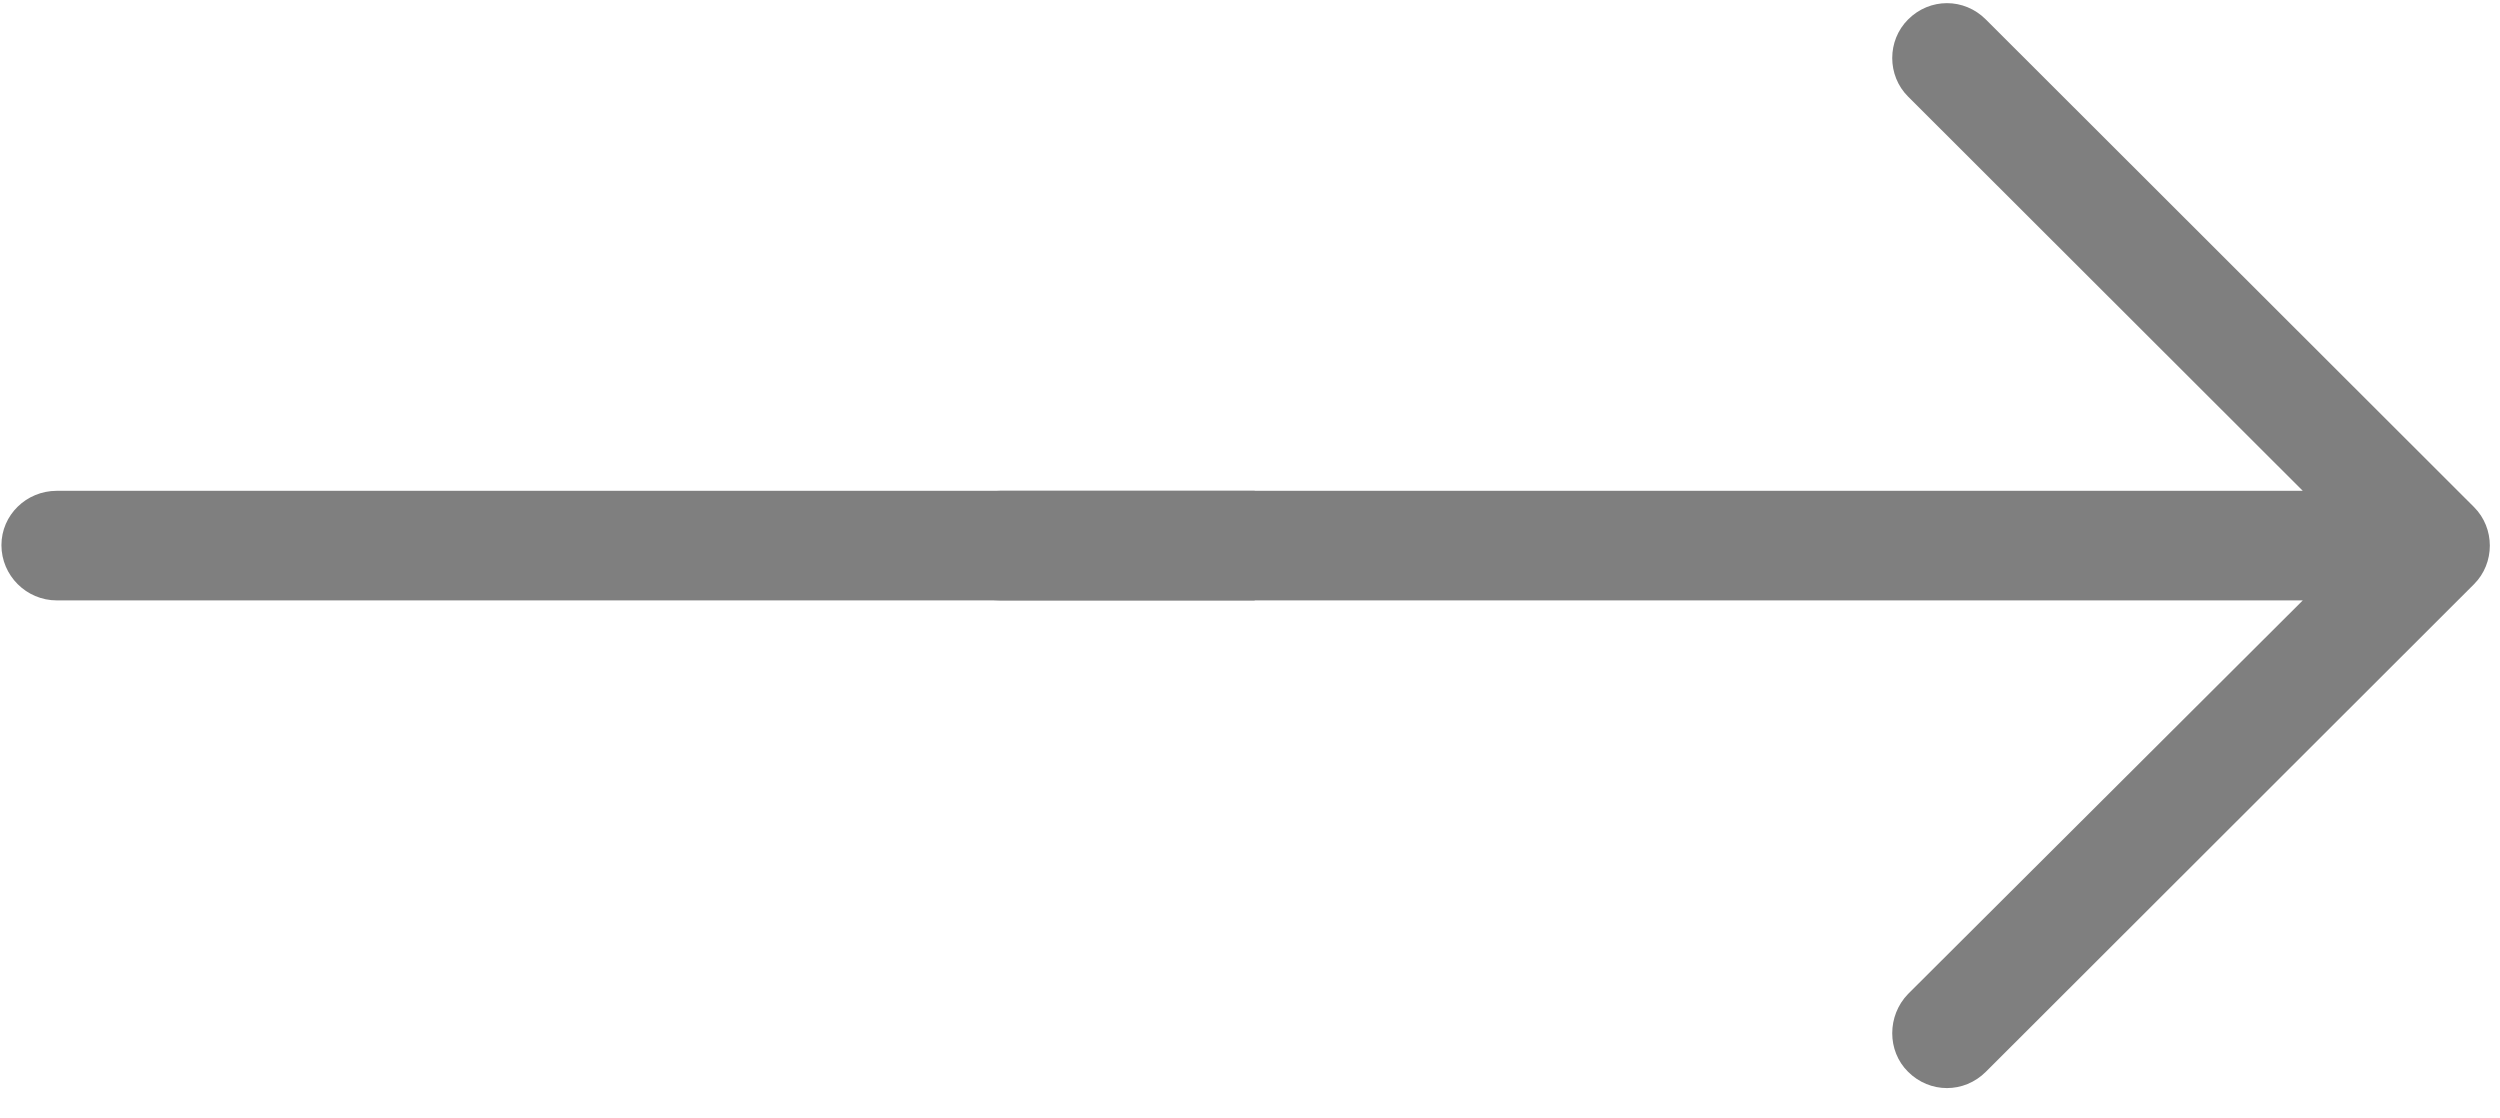 <?xml version="1.0" encoding="UTF-8" standalone="no"?>
<!DOCTYPE svg PUBLIC "-//W3C//DTD SVG 1.1//EN" "http://www.w3.org/Graphics/SVG/1.1/DTD/svg11.dtd">
<svg width="100%" height="100%" viewBox="0 0 38 17" version="1.1" xmlns="http://www.w3.org/2000/svg" xmlns:xlink="http://www.w3.org/1999/xlink" xml:space="preserve" xmlns:serif="http://www.serif.com/" style="fill-rule:evenodd;clip-rule:evenodd;stroke-linejoin:round;stroke-miterlimit:2;">
    <g transform="matrix(1,0,0,1,-974.138,-6326.82)">
        <g transform="matrix(1,0,0,10.493,-148.143,5208.33)">
            <g id="Arrow" transform="matrix(-2.868,0,0,0.273,1160.13,106.462)">
                <g opacity="0.5">
                    <g>
                        <g transform="matrix(0.325,0,0,0.325,0.001,0.407)">
                            <clipPath id="_clip1">
                                <rect x="0" y="0.287" width="26" height="18"/>
                            </clipPath>
                            <g clip-path="url(#_clip1)">
                                <path d="M8.219,0.553C8.574,0.197 9.133,0.197 9.488,0.553C9.832,0.897 9.832,1.467 9.488,1.811L3.051,8.248L24.293,8.248C24.789,8.248 25.195,8.643 25.195,9.135C25.195,9.631 24.789,10.037 24.293,10.037L3.051,10.037L9.488,16.463C9.832,16.818 9.832,17.393 9.488,17.733C9.133,18.088 8.574,18.088 8.219,17.733L0.258,9.772C-0.085,9.428 -0.085,8.858 0.258,8.514L8.219,0.553Z" style="fill-rule:nonzero;"/>
                            </g>
                        </g>
                        <g transform="matrix(0.325,0,0,0.325,5.001,0.407)">
                            <clipPath id="_clip2">
                                <rect x="4.758" y="6.597" width="21.242" height="4.779"/>
                            </clipPath>
                            <g clip-path="url(#_clip2)">
                                <clipPath id="_clip3">
                                    <rect x="0" y="0.287" width="26" height="18"/>
                                </clipPath>
                                <g clip-path="url(#_clip3)">
                                    <path d="M8.219,0.553C8.574,0.197 9.133,0.197 9.488,0.553C9.832,0.897 9.832,1.467 9.488,1.811L3.051,8.248L24.293,8.248C24.789,8.248 25.195,8.643 25.195,9.135C25.195,9.631 24.789,10.037 24.293,10.037L3.051,10.037L9.488,16.463C9.832,16.818 9.832,17.393 9.488,17.733C9.133,18.088 8.574,18.088 8.219,17.733L0.258,9.772C-0.085,9.428 -0.085,8.858 0.258,8.514L8.219,0.553Z" style="fill-rule:nonzero;"/>
                                </g>
                            </g>
                        </g>
                    </g>
                </g>
            </g>
        </g>
    </g>
</svg>
